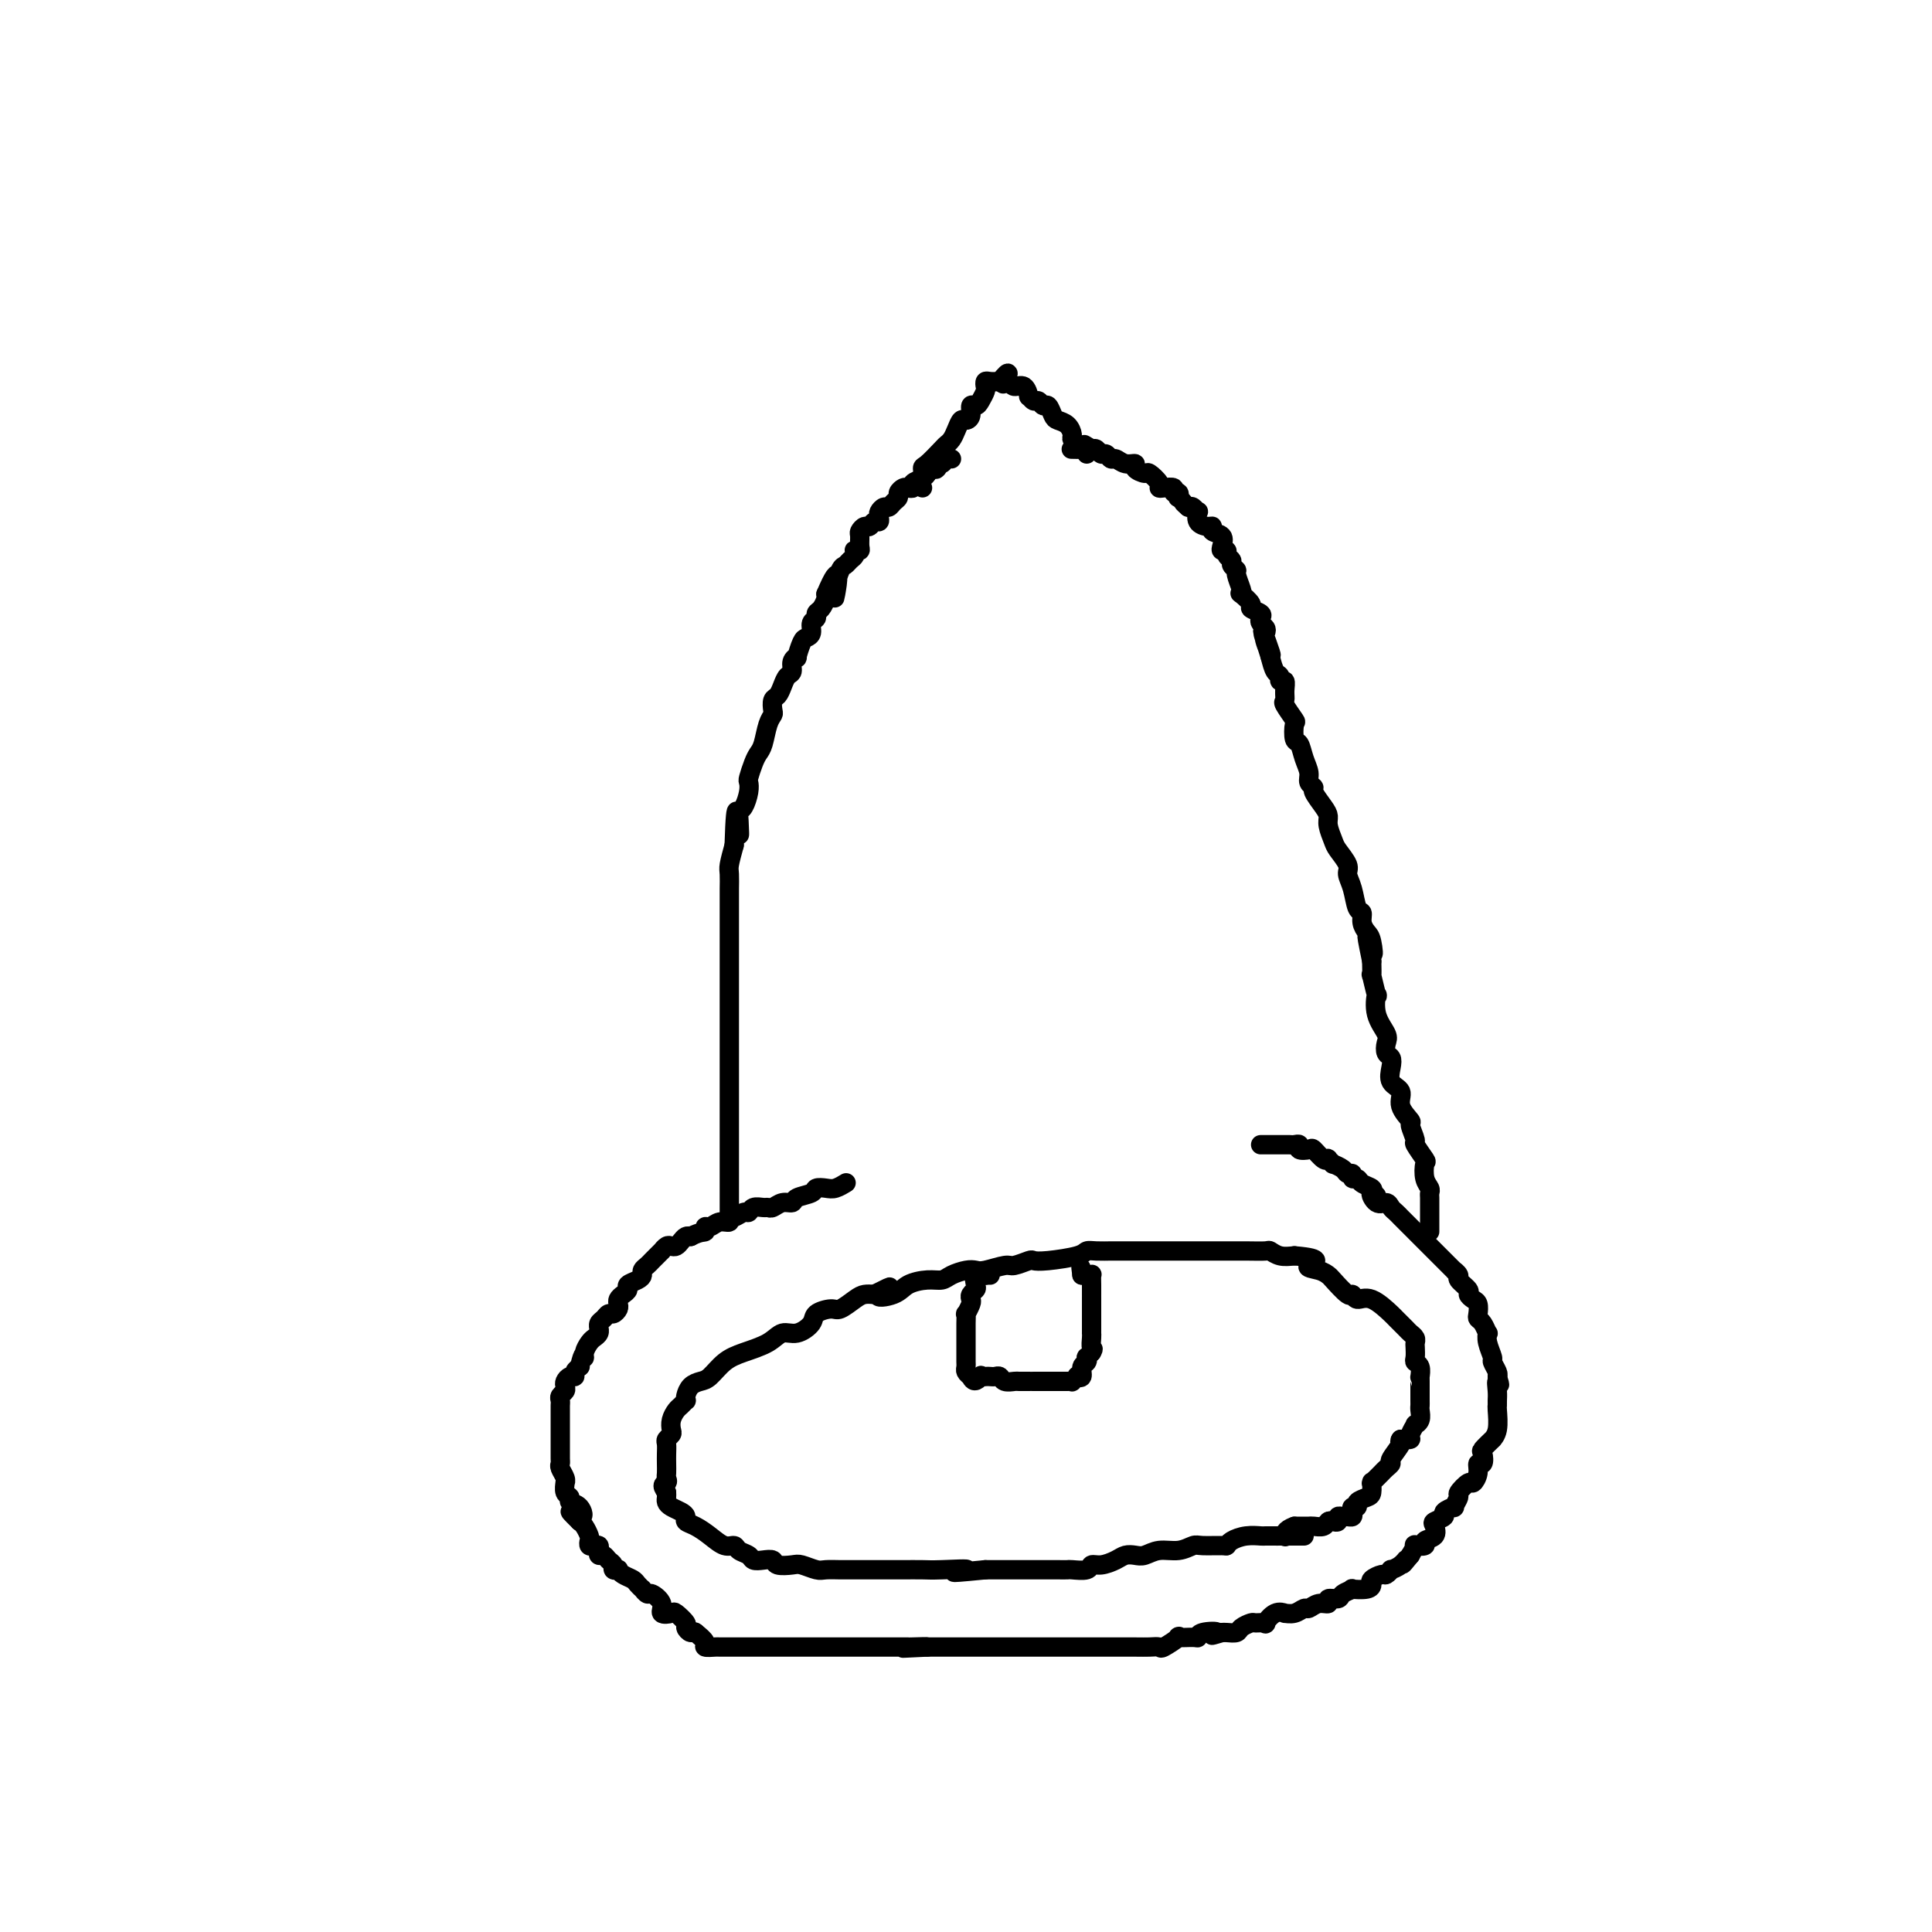 <svg viewBox='0 0 400 400' version='1.1' xmlns='http://www.w3.org/2000/svg' xmlns:xlink='http://www.w3.org/1999/xlink'><g fill='none' stroke='#000000' stroke-width='4' stroke-linecap='round' stroke-linejoin='round'><path d='M270,318c-0.228,-0.000 -0.457,-0.000 -1,0c-0.543,0.000 -1.401,0.000 -2,0c-0.599,-0.000 -0.938,-0.000 -1,0c-0.062,0.000 0.154,0.000 0,0c-0.154,-0.000 -0.677,-0.001 -1,0c-0.323,0.001 -0.447,0.003 -1,0c-0.553,-0.003 -1.535,-0.011 -2,0c-0.465,0.011 -0.412,0.041 -1,0c-0.588,-0.041 -1.817,-0.154 -3,0c-1.183,0.154 -2.319,0.576 -3,1c-0.681,0.424 -0.909,0.850 -1,1c-0.091,0.150 -0.047,0.025 -1,0c-0.953,-0.025 -2.902,0.050 -4,0c-1.098,-0.050 -1.344,-0.223 -2,0c-0.656,0.223 -1.723,0.844 -3,1c-1.277,0.156 -2.764,-0.152 -4,0c-1.236,0.152 -2.221,0.763 -3,1c-0.779,0.237 -1.351,0.101 -2,0c-0.649,-0.101 -1.376,-0.167 -2,0c-0.624,0.167 -1.145,0.567 -2,1c-0.855,0.433 -2.046,0.901 -3,1c-0.954,0.099 -1.672,-0.170 -2,0c-0.328,0.170 -0.264,0.777 -1,1c-0.736,0.223 -2.270,0.060 -3,0c-0.730,-0.060 -0.655,-0.016 -1,0c-0.345,0.016 -1.110,0.004 -2,0c-0.890,-0.004 -1.904,-0.001 -3,0c-1.096,0.001 -2.273,0.000 -3,0c-0.727,-0.000 -1.003,-0.000 -2,0c-0.997,0.000 -2.713,0.000 -4,0c-1.287,-0.000 -2.143,-0.000 -3,0'/><path d='M204,325c-10.863,1.083 -5.019,0.290 -4,0c1.019,-0.290 -2.787,-0.078 -5,0c-2.213,0.078 -2.834,0.021 -4,0c-1.166,-0.021 -2.878,-0.006 -4,0c-1.122,0.006 -1.656,0.001 -3,0c-1.344,-0.001 -3.500,0.001 -5,0c-1.500,-0.001 -2.345,-0.004 -3,0c-0.655,0.004 -1.119,0.015 -2,0c-0.881,-0.015 -2.180,-0.056 -3,0c-0.820,0.056 -1.160,0.207 -2,0c-0.840,-0.207 -2.178,-0.774 -3,-1c-0.822,-0.226 -1.127,-0.112 -2,0c-0.873,0.112 -2.313,0.223 -3,0c-0.687,-0.223 -0.622,-0.780 -1,-1c-0.378,-0.220 -1.200,-0.101 -2,0c-0.800,0.101 -1.579,0.186 -2,0c-0.421,-0.186 -0.486,-0.644 -1,-1c-0.514,-0.356 -1.478,-0.610 -2,-1c-0.522,-0.390 -0.603,-0.917 -1,-1c-0.397,-0.083 -1.111,0.276 -2,0c-0.889,-0.276 -1.953,-1.187 -3,-2c-1.047,-0.813 -2.077,-1.527 -3,-2c-0.923,-0.473 -1.740,-0.704 -2,-1c-0.260,-0.296 0.035,-0.657 0,-1c-0.035,-0.343 -0.402,-0.669 -1,-1c-0.598,-0.331 -1.428,-0.666 -2,-1c-0.572,-0.334 -0.885,-0.667 -1,-1c-0.115,-0.333 -0.033,-0.667 0,-1c0.033,-0.333 0.016,-0.667 0,-1'/><path d='M138,309c-1.392,-1.794 -0.373,-1.779 0,-2c0.373,-0.221 0.100,-0.679 0,-1c-0.100,-0.321 -0.028,-0.506 0,-1c0.028,-0.494 0.011,-1.298 0,-2c-0.011,-0.702 -0.017,-1.300 0,-2c0.017,-0.700 0.056,-1.500 0,-2c-0.056,-0.500 -0.208,-0.701 0,-1c0.208,-0.299 0.777,-0.696 1,-1c0.223,-0.304 0.102,-0.516 0,-1c-0.102,-0.484 -0.185,-1.239 0,-2c0.185,-0.761 0.637,-1.526 1,-2c0.363,-0.474 0.635,-0.655 1,-1c0.365,-0.345 0.822,-0.852 1,-1c0.178,-0.148 0.077,0.064 0,0c-0.077,-0.064 -0.131,-0.405 0,-1c0.131,-0.595 0.449,-1.444 1,-2c0.551,-0.556 1.337,-0.820 2,-1c0.663,-0.180 1.202,-0.277 2,-1c0.798,-0.723 1.854,-2.073 3,-3c1.146,-0.927 2.381,-1.431 4,-2c1.619,-0.569 3.622,-1.202 5,-2c1.378,-0.798 2.130,-1.759 3,-2c0.870,-0.241 1.856,0.238 3,0c1.144,-0.238 2.446,-1.195 3,-2c0.554,-0.805 0.361,-1.459 1,-2c0.639,-0.541 2.110,-0.968 3,-1c0.890,-0.032 1.197,0.332 2,0c0.803,-0.332 2.101,-1.359 3,-2c0.899,-0.641 1.400,-0.898 2,-1c0.600,-0.102 1.300,-0.051 2,0'/><path d='M181,268c5.957,-2.967 1.851,-0.885 1,0c-0.851,0.885 1.553,0.574 3,0c1.447,-0.574 1.938,-1.411 3,-2c1.062,-0.589 2.694,-0.929 4,-1c1.306,-0.071 2.287,0.126 3,0c0.713,-0.126 1.157,-0.574 2,-1c0.843,-0.426 2.083,-0.831 3,-1c0.917,-0.169 1.510,-0.102 2,0c0.490,0.102 0.876,0.237 2,0c1.124,-0.237 2.986,-0.847 4,-1c1.014,-0.153 1.178,0.153 2,0c0.822,-0.153 2.300,-0.763 3,-1c0.700,-0.237 0.623,-0.102 1,0c0.377,0.102 1.208,0.171 3,0c1.792,-0.171 4.544,-0.582 6,-1c1.456,-0.418 1.616,-0.844 2,-1c0.384,-0.156 0.993,-0.042 2,0c1.007,0.042 2.411,0.011 3,0c0.589,-0.011 0.362,-0.003 1,0c0.638,0.003 2.140,0.001 3,0c0.860,-0.001 1.078,-0.000 2,0c0.922,0.000 2.549,0.000 4,0c1.451,-0.000 2.726,-0.000 4,0c1.274,0.000 2.548,0.000 4,0c1.452,-0.000 3.081,-0.001 4,0c0.919,0.001 1.127,0.004 2,0c0.873,-0.004 2.411,-0.015 4,0c1.589,0.015 3.230,0.056 4,0c0.770,-0.056 0.669,-0.207 1,0c0.331,0.207 1.095,0.774 2,1c0.905,0.226 1.953,0.113 3,0'/><path d='M268,260c6.932,0.563 3.763,1.469 3,2c-0.763,0.531 0.881,0.687 2,1c1.119,0.313 1.713,0.782 2,1c0.287,0.218 0.266,0.185 1,1c0.734,0.815 2.221,2.478 3,3c0.779,0.522 0.848,-0.097 1,0c0.152,0.097 0.387,0.908 1,1c0.613,0.092 1.603,-0.536 3,0c1.397,0.536 3.201,2.238 4,3c0.799,0.762 0.592,0.586 1,1c0.408,0.414 1.430,1.419 2,2c0.570,0.581 0.689,0.737 1,1c0.311,0.263 0.814,0.634 1,1c0.186,0.366 0.054,0.727 0,1c-0.054,0.273 -0.028,0.459 0,1c0.028,0.541 0.060,1.437 0,2c-0.060,0.563 -0.212,0.794 0,1c0.212,0.206 0.789,0.387 1,1c0.211,0.613 0.057,1.660 0,2c-0.057,0.340 -0.015,-0.025 0,0c0.015,0.025 0.004,0.439 0,1c-0.004,0.561 0.000,1.267 0,2c-0.000,0.733 -0.004,1.493 0,2c0.004,0.507 0.016,0.761 0,1c-0.016,0.239 -0.061,0.463 0,1c0.061,0.537 0.228,1.387 0,2c-0.228,0.613 -0.851,0.987 -1,1c-0.149,0.013 0.177,-0.337 0,0c-0.177,0.337 -0.855,1.360 -1,2c-0.145,0.640 0.244,0.897 0,1c-0.244,0.103 -1.122,0.051 -2,0'/><path d='M290,298c-0.494,0.676 0.271,0.366 0,1c-0.271,0.634 -1.578,2.211 -2,3c-0.422,0.789 0.041,0.789 0,1c-0.041,0.211 -0.585,0.631 -1,1c-0.415,0.369 -0.700,0.685 -1,1c-0.300,0.315 -0.616,0.627 -1,1c-0.384,0.373 -0.837,0.807 -1,1c-0.163,0.193 -0.038,0.145 0,0c0.038,-0.145 -0.013,-0.389 0,0c0.013,0.389 0.091,1.410 0,2c-0.091,0.590 -0.350,0.749 -1,1c-0.650,0.251 -1.690,0.593 -2,1c-0.310,0.407 0.110,0.880 0,1c-0.110,0.120 -0.750,-0.111 -1,0c-0.250,0.111 -0.109,0.565 0,1c0.109,0.435 0.188,0.852 0,1c-0.188,0.148 -0.642,0.026 -1,0c-0.358,-0.026 -0.621,0.045 -1,0c-0.379,-0.045 -0.874,-0.204 -1,0c-0.126,0.204 0.117,0.773 0,1c-0.117,0.227 -0.595,0.113 -1,0c-0.405,-0.113 -0.739,-0.227 -1,0c-0.261,0.227 -0.451,0.793 -1,1c-0.549,0.207 -1.456,0.056 -2,0c-0.544,-0.056 -0.723,-0.015 -1,0c-0.277,0.015 -0.651,0.004 -1,0c-0.349,-0.004 -0.671,-0.001 -1,0c-0.329,0.001 -0.664,0.001 -1,0'/><path d='M268,316c-2.167,0.762 -2.083,1.668 -2,2c0.083,0.332 0.167,0.089 0,0c-0.167,-0.089 -0.583,-0.024 -1,0c-0.417,0.024 -0.833,0.007 -1,0c-0.167,-0.007 -0.083,-0.003 0,0'/><path d='M205,264c-0.483,-0.015 -0.966,-0.029 -1,0c-0.034,0.029 0.379,0.102 0,0c-0.379,-0.102 -1.552,-0.378 -2,0c-0.448,0.378 -0.172,1.409 0,2c0.172,0.591 0.238,0.741 0,1c-0.238,0.259 -0.782,0.628 -1,1c-0.218,0.372 -0.111,0.746 0,1c0.111,0.254 0.226,0.386 0,1c-0.226,0.614 -0.793,1.708 -1,2c-0.207,0.292 -0.056,-0.220 0,0c0.056,0.220 0.015,1.172 0,2c-0.015,0.828 -0.004,1.531 0,2c0.004,0.469 0.001,0.704 0,1c-0.001,0.296 -0.000,0.653 0,1c0.000,0.347 0.000,0.684 0,1c-0.000,0.316 0.000,0.609 0,1c-0.000,0.391 -0.001,0.878 0,1c0.001,0.122 0.003,-0.122 0,0c-0.003,0.122 -0.011,0.610 0,1c0.011,0.390 0.041,0.682 0,1c-0.041,0.318 -0.155,0.662 0,1c0.155,0.338 0.577,0.669 1,1'/><path d='M201,285c0.620,1.702 1.672,0.456 2,0c0.328,-0.456 -0.066,-0.123 0,0c0.066,0.123 0.594,0.037 1,0c0.406,-0.037 0.690,-0.024 1,0c0.310,0.024 0.645,0.059 1,0c0.355,-0.059 0.730,-0.212 1,0c0.270,0.212 0.436,0.789 1,1c0.564,0.211 1.526,0.057 2,0c0.474,-0.057 0.459,-0.015 1,0c0.541,0.015 1.637,0.004 2,0c0.363,-0.004 -0.009,-0.001 0,0c0.009,0.001 0.398,0.000 1,0c0.602,-0.000 1.418,-0.000 2,0c0.582,0.000 0.929,0.000 1,0c0.071,-0.000 -0.136,0.000 0,0c0.136,-0.000 0.615,-0.000 1,0c0.385,0.000 0.676,0.001 1,0c0.324,-0.001 0.679,-0.004 1,0c0.321,0.004 0.607,0.015 1,0c0.393,-0.015 0.894,-0.055 1,0c0.106,0.055 -0.183,0.204 0,0c0.183,-0.204 0.837,-0.761 1,-1c0.163,-0.239 -0.166,-0.159 0,0c0.166,0.159 0.828,0.397 1,0c0.172,-0.397 -0.147,-1.430 0,-2c0.147,-0.570 0.761,-0.679 1,-1c0.239,-0.321 0.103,-0.856 0,-1c-0.103,-0.144 -0.172,0.102 0,0c0.172,-0.102 0.586,-0.551 1,-1'/><path d='M226,280c0.619,-1.051 0.166,-0.677 0,-1c-0.166,-0.323 -0.044,-1.343 0,-2c0.044,-0.657 0.012,-0.949 0,-1c-0.012,-0.051 -0.003,0.141 0,0c0.003,-0.141 0.001,-0.614 0,-1c-0.001,-0.386 -0.000,-0.684 0,-1c0.000,-0.316 0.000,-0.649 0,-1c-0.000,-0.351 -0.000,-0.719 0,-1c0.000,-0.281 0.000,-0.473 0,-1c-0.000,-0.527 -0.000,-1.389 0,-2c0.000,-0.611 0.001,-0.973 0,-1c-0.001,-0.027 -0.003,0.280 0,0c0.003,-0.280 0.012,-1.147 0,-2c-0.012,-0.853 -0.044,-1.693 0,-2c0.044,-0.307 0.166,-0.083 0,0c-0.166,0.083 -0.619,0.024 -1,0c-0.381,-0.024 -0.691,-0.012 -1,0'/><path d='M224,264c-0.333,-2.667 -0.167,-1.333 0,0'/><path d='M261,237c0.477,0.000 0.954,0.000 1,0c0.046,-0.000 -0.338,-0.000 0,0c0.338,0.000 1.400,0.000 2,0c0.600,-0.000 0.739,-0.001 1,0c0.261,0.001 0.642,0.004 1,0c0.358,-0.004 0.691,-0.015 1,0c0.309,0.015 0.592,0.054 1,0c0.408,-0.054 0.939,-0.203 1,0c0.061,0.203 -0.347,0.759 0,1c0.347,0.241 1.451,0.169 2,0c0.549,-0.169 0.544,-0.434 1,0c0.456,0.434 1.374,1.565 2,2c0.626,0.435 0.959,0.172 1,0c0.041,-0.172 -0.211,-0.252 0,0c0.211,0.252 0.884,0.837 1,1c0.116,0.163 -0.324,-0.096 0,0c0.324,0.096 1.410,0.547 2,1c0.590,0.453 0.682,0.909 1,1c0.318,0.091 0.863,-0.183 1,0c0.137,0.183 -0.135,0.822 0,1c0.135,0.178 0.675,-0.107 1,0c0.325,0.107 0.434,0.606 1,1c0.566,0.394 1.590,0.684 2,1c0.410,0.316 0.205,0.658 0,1'/><path d='M284,247c1.980,1.267 0.428,-0.064 0,0c-0.428,0.064 0.266,1.523 1,2c0.734,0.477 1.506,-0.027 2,0c0.494,0.027 0.710,0.584 1,1c0.290,0.416 0.655,0.689 1,1c0.345,0.311 0.669,0.660 1,1c0.331,0.340 0.669,0.672 1,1c0.331,0.328 0.654,0.653 1,1c0.346,0.347 0.716,0.716 1,1c0.284,0.284 0.484,0.484 1,1c0.516,0.516 1.349,1.349 2,2c0.651,0.651 1.121,1.120 1,1c-0.121,-0.120 -0.833,-0.829 0,0c0.833,0.829 3.212,3.196 4,4c0.788,0.804 -0.014,0.047 0,0c0.014,-0.047 0.844,0.618 1,1c0.156,0.382 -0.361,0.483 0,1c0.361,0.517 1.599,1.452 2,2c0.401,0.548 -0.037,0.711 0,1c0.037,0.289 0.549,0.706 1,1c0.451,0.294 0.843,0.465 1,1c0.157,0.535 0.081,1.434 0,2c-0.081,0.566 -0.166,0.797 0,1c0.166,0.203 0.585,0.377 1,1c0.415,0.623 0.828,1.696 1,2c0.172,0.304 0.102,-0.161 0,0c-0.102,0.161 -0.237,0.946 0,2c0.237,1.054 0.847,2.375 1,3c0.153,0.625 -0.151,0.553 0,1c0.151,0.447 0.757,1.413 1,2c0.243,0.587 0.121,0.793 0,1'/><path d='M310,285c0.928,2.918 0.248,1.213 0,1c-0.248,-0.213 -0.065,1.066 0,2c0.065,0.934 0.013,1.522 0,2c-0.013,0.478 0.013,0.844 0,1c-0.013,0.156 -0.063,0.101 0,1c0.063,0.899 0.241,2.750 0,4c-0.241,1.250 -0.901,1.898 -1,2c-0.099,0.102 0.362,-0.342 0,0c-0.362,0.342 -1.546,1.470 -2,2c-0.454,0.530 -0.178,0.462 0,1c0.178,0.538 0.256,1.683 0,2c-0.256,0.317 -0.847,-0.195 -1,0c-0.153,0.195 0.132,1.098 0,2c-0.132,0.902 -0.681,1.805 -1,2c-0.319,0.195 -0.409,-0.316 -1,0c-0.591,0.316 -1.683,1.461 -2,2c-0.317,0.539 0.141,0.473 0,1c-0.141,0.527 -0.882,1.647 -1,2c-0.118,0.353 0.388,-0.061 0,0c-0.388,0.061 -1.671,0.598 -2,1c-0.329,0.402 0.296,0.671 0,1c-0.296,0.329 -1.513,0.719 -2,1c-0.487,0.281 -0.243,0.454 0,1c0.243,0.546 0.486,1.465 0,2c-0.486,0.535 -1.702,0.685 -2,1c-0.298,0.315 0.322,0.796 0,1c-0.322,0.204 -1.587,0.132 -2,0c-0.413,-0.132 0.025,-0.323 0,0c-0.025,0.323 -0.512,1.162 -1,2'/><path d='M292,322c-2.520,3.123 -1.320,1.429 -1,1c0.320,-0.429 -0.242,0.406 -1,1c-0.758,0.594 -1.713,0.947 -2,1c-0.287,0.053 0.095,-0.193 0,0c-0.095,0.193 -0.667,0.826 -1,1c-0.333,0.174 -0.427,-0.111 -1,0c-0.573,0.111 -1.626,0.617 -2,1c-0.374,0.383 -0.069,0.641 0,1c0.069,0.359 -0.099,0.818 -1,1c-0.901,0.182 -2.537,0.086 -3,0c-0.463,-0.086 0.245,-0.163 0,0c-0.245,0.163 -1.444,0.564 -2,1c-0.556,0.436 -0.467,0.905 -1,1c-0.533,0.095 -1.686,-0.186 -2,0c-0.314,0.186 0.212,0.838 0,1c-0.212,0.162 -1.161,-0.167 -2,0c-0.839,0.167 -1.568,0.830 -2,1c-0.432,0.170 -0.566,-0.153 -1,0c-0.434,0.153 -1.168,0.781 -2,1c-0.832,0.219 -1.762,0.031 -2,0c-0.238,-0.031 0.216,0.097 0,0c-0.216,-0.097 -1.104,-0.419 -2,0c-0.896,0.419 -1.802,1.579 -2,2c-0.198,0.421 0.313,0.102 0,0c-0.313,-0.102 -1.450,0.011 -2,0c-0.550,-0.011 -0.515,-0.147 -1,0c-0.485,0.147 -1.491,0.575 -2,1c-0.509,0.425 -0.522,0.845 -1,1c-0.478,0.155 -1.422,0.044 -2,0c-0.578,-0.044 -0.789,-0.022 -1,0'/><path d='M253,338c-3.773,1.099 -1.205,0.348 -1,0c0.205,-0.348 -1.952,-0.291 -3,0c-1.048,0.291 -0.985,0.818 -1,1c-0.015,0.182 -0.108,0.021 -1,0c-0.892,-0.021 -2.584,0.100 -3,0c-0.416,-0.100 0.445,-0.419 0,0c-0.445,0.419 -2.196,1.576 -3,2c-0.804,0.424 -0.662,0.114 -1,0c-0.338,-0.114 -1.157,-0.030 -2,0c-0.843,0.030 -1.711,0.008 -3,0c-1.289,-0.008 -2.998,-0.002 -4,0c-1.002,0.002 -1.298,0.001 -2,0c-0.702,-0.001 -1.812,-0.000 -3,0c-1.188,0.000 -2.454,0.000 -3,0c-0.546,-0.000 -0.373,-0.000 -1,0c-0.627,0.000 -2.054,0.000 -3,0c-0.946,-0.000 -1.409,-0.000 -2,0c-0.591,0.000 -1.308,0.000 -2,0c-0.692,-0.000 -1.359,-0.000 -2,0c-0.641,0.000 -1.257,0.000 -2,0c-0.743,-0.000 -1.612,-0.000 -2,0c-0.388,0.000 -0.293,0.000 -1,0c-0.707,-0.000 -2.216,-0.000 -3,0c-0.784,0.000 -0.843,0.000 -1,0c-0.157,-0.000 -0.413,-0.000 -1,0c-0.587,0.000 -1.504,0.000 -2,0c-0.496,-0.000 -0.572,-0.000 -1,0c-0.428,0.000 -1.207,0.000 -2,0c-0.793,-0.000 -1.598,-0.000 -2,0c-0.402,0.000 -0.401,0.000 -1,0c-0.599,-0.000 -1.800,0.000 -3,0'/><path d='M192,341c-9.553,0.464 -2.935,0.124 -1,0c1.935,-0.124 -0.814,-0.033 -2,0c-1.186,0.033 -0.810,0.009 -1,0c-0.190,-0.009 -0.945,-0.002 -2,0c-1.055,0.002 -2.410,0.001 -3,0c-0.590,-0.001 -0.417,-0.000 -1,0c-0.583,0.000 -1.924,0.000 -3,0c-1.076,-0.000 -1.887,-0.000 -2,0c-0.113,0.000 0.473,0.000 0,0c-0.473,-0.000 -2.006,-0.000 -3,0c-0.994,0.000 -1.449,0.000 -2,0c-0.551,-0.000 -1.199,-0.000 -2,0c-0.801,0.000 -1.757,0.000 -2,0c-0.243,-0.000 0.226,0.000 0,0c-0.226,-0.000 -1.147,-0.000 -2,0c-0.853,0.000 -1.637,0.000 -2,0c-0.363,-0.000 -0.306,-0.000 -1,0c-0.694,0.000 -2.141,0.000 -3,0c-0.859,-0.000 -1.132,-0.000 -2,0c-0.868,0.000 -2.331,0.000 -3,0c-0.669,-0.000 -0.545,-0.000 -1,0c-0.455,0.000 -1.489,0.001 -2,0c-0.511,-0.001 -0.500,-0.002 -1,0c-0.500,0.002 -1.513,0.009 -2,0c-0.487,-0.009 -0.450,-0.033 -1,0c-0.550,0.033 -1.686,0.124 -2,0c-0.314,-0.124 0.196,-0.464 0,-1c-0.196,-0.536 -1.098,-1.268 -2,-2'/><path d='M144,338c-0.467,-0.411 -0.634,0.061 -1,0c-0.366,-0.061 -0.929,-0.656 -1,-1c-0.071,-0.344 0.351,-0.437 0,-1c-0.351,-0.563 -1.474,-1.595 -2,-2c-0.526,-0.405 -0.455,-0.185 -1,0c-0.545,0.185 -1.705,0.333 -2,0c-0.295,-0.333 0.276,-1.146 0,-2c-0.276,-0.854 -1.398,-1.748 -2,-2c-0.602,-0.252 -0.685,0.140 -1,0c-0.315,-0.140 -0.861,-0.811 -1,-1c-0.139,-0.189 0.131,0.103 0,0c-0.131,-0.103 -0.661,-0.602 -1,-1c-0.339,-0.398 -0.487,-0.694 -1,-1c-0.513,-0.306 -1.390,-0.621 -2,-1c-0.610,-0.379 -0.951,-0.822 -1,-1c-0.049,-0.178 0.194,-0.090 0,0c-0.194,0.090 -0.826,0.183 -1,0c-0.174,-0.183 0.111,-0.640 0,-1c-0.111,-0.360 -0.617,-0.622 -1,-1c-0.383,-0.378 -0.641,-0.872 -1,-1c-0.359,-0.128 -0.818,0.110 -1,0c-0.182,-0.110 -0.088,-0.569 0,-1c0.088,-0.431 0.168,-0.836 0,-1c-0.168,-0.164 -0.584,-0.089 -1,0c-0.416,0.089 -0.833,0.192 -1,0c-0.167,-0.192 -0.086,-0.680 0,-1c0.086,-0.320 0.177,-0.471 0,-1c-0.177,-0.529 -0.622,-1.437 -1,-2c-0.378,-0.563 -0.689,-0.782 -1,-1'/><path d='M120,315c-3.747,-3.676 -1.113,-1.365 0,-1c1.113,0.365 0.705,-1.216 0,-2c-0.705,-0.784 -1.706,-0.770 -2,-1c-0.294,-0.230 0.118,-0.705 0,-1c-0.118,-0.295 -0.768,-0.411 -1,-1c-0.232,-0.589 -0.048,-1.649 0,-2c0.048,-0.351 -0.040,0.009 0,0c0.040,-0.009 0.207,-0.387 0,-1c-0.207,-0.613 -0.787,-1.459 -1,-2c-0.213,-0.541 -0.057,-0.775 0,-1c0.057,-0.225 0.015,-0.439 0,-1c-0.015,-0.561 -0.004,-1.467 0,-2c0.004,-0.533 0.001,-0.692 0,-1c-0.001,-0.308 -0.000,-0.765 0,-1c0.000,-0.235 0.000,-0.248 0,-1c-0.000,-0.752 0.000,-2.243 0,-3c-0.000,-0.757 -0.001,-0.780 0,-1c0.001,-0.220 0.004,-0.636 0,-1c-0.004,-0.364 -0.015,-0.675 0,-1c0.015,-0.325 0.056,-0.664 0,-1c-0.056,-0.336 -0.208,-0.668 0,-1c0.208,-0.332 0.778,-0.663 1,-1c0.222,-0.337 0.097,-0.682 0,-1c-0.097,-0.318 -0.166,-0.611 0,-1c0.166,-0.389 0.567,-0.875 1,-1c0.433,-0.125 0.900,0.111 1,0c0.100,-0.111 -0.165,-0.568 0,-1c0.165,-0.432 0.762,-0.838 1,-1c0.238,-0.162 0.119,-0.081 0,0'/><path d='M120,283c0.858,-3.670 1.004,-2.345 1,-2c-0.004,0.345 -0.159,-0.290 0,-1c0.159,-0.710 0.631,-1.496 1,-2c0.369,-0.504 0.634,-0.727 1,-1c0.366,-0.273 0.833,-0.598 1,-1c0.167,-0.402 0.034,-0.882 0,-1c-0.034,-0.118 0.032,0.127 0,0c-0.032,-0.127 -0.163,-0.625 0,-1c0.163,-0.375 0.618,-0.625 1,-1c0.382,-0.375 0.690,-0.874 1,-1c0.310,-0.126 0.622,0.121 1,0c0.378,-0.121 0.824,-0.610 1,-1c0.176,-0.390 0.084,-0.682 0,-1c-0.084,-0.318 -0.160,-0.663 0,-1c0.160,-0.337 0.554,-0.668 1,-1c0.446,-0.332 0.942,-0.666 1,-1c0.058,-0.334 -0.321,-0.667 0,-1c0.321,-0.333 1.343,-0.667 2,-1c0.657,-0.333 0.949,-0.666 1,-1c0.051,-0.334 -0.140,-0.668 0,-1c0.140,-0.332 0.611,-0.662 1,-1c0.389,-0.338 0.696,-0.683 1,-1c0.304,-0.317 0.606,-0.607 1,-1c0.394,-0.393 0.879,-0.889 1,-1c0.121,-0.111 -0.122,0.164 0,0c0.122,-0.164 0.610,-0.766 1,-1c0.390,-0.234 0.682,-0.101 1,0c0.318,0.101 0.663,0.172 1,0c0.337,-0.172 0.668,-0.585 1,-1c0.332,-0.415 0.666,-0.833 1,-1c0.334,-0.167 0.667,-0.084 1,0'/><path d='M143,256c2.082,-1.089 2.786,-0.813 3,-1c0.214,-0.187 -0.062,-0.839 0,-1c0.062,-0.161 0.464,0.168 1,0c0.536,-0.168 1.208,-0.834 2,-1c0.792,-0.166 1.704,0.167 2,0c0.296,-0.167 -0.024,-0.833 0,-1c0.024,-0.167 0.391,0.166 1,0c0.609,-0.166 1.459,-0.829 2,-1c0.541,-0.171 0.774,0.151 1,0c0.226,-0.151 0.444,-0.777 1,-1c0.556,-0.223 1.449,-0.045 2,0c0.551,0.045 0.762,-0.044 1,0c0.238,0.044 0.505,0.219 1,0c0.495,-0.219 1.217,-0.833 2,-1c0.783,-0.167 1.627,0.113 2,0c0.373,-0.113 0.273,-0.618 1,-1c0.727,-0.382 2.279,-0.642 3,-1c0.721,-0.358 0.610,-0.814 1,-1c0.390,-0.186 1.280,-0.101 2,0c0.720,0.101 1.271,0.220 2,0c0.729,-0.220 1.637,-0.777 2,-1c0.363,-0.223 0.182,-0.111 0,0'/><path d='M151,251c0.000,-0.447 0.000,-0.893 0,-1c0.000,-0.107 0.000,0.126 0,0c0.000,-0.126 0.000,-0.609 0,-1c0.000,-0.391 -0.000,-0.688 0,-1c0.000,-0.312 0.000,-0.639 0,-2c0.000,-1.361 0.000,-3.757 0,-5c0.000,-1.243 -0.000,-1.334 0,-2c0.000,-0.666 0.000,-1.908 0,-3c-0.000,-1.092 -0.000,-2.033 0,-3c0.000,-0.967 0.000,-1.958 0,-3c-0.000,-1.042 -0.000,-2.134 0,-3c0.000,-0.866 0.000,-1.506 0,-2c-0.000,-0.494 -0.000,-0.843 0,-2c0.000,-1.157 0.000,-3.124 0,-4c-0.000,-0.876 -0.000,-0.661 0,-2c0.000,-1.339 0.000,-4.230 0,-6c-0.000,-1.770 -0.000,-2.417 0,-3c0.000,-0.583 0.000,-1.100 0,-2c-0.000,-0.900 -0.000,-2.183 0,-3c0.000,-0.817 0.000,-1.168 0,-2c-0.000,-0.832 -0.000,-2.143 0,-3c0.000,-0.857 0.000,-1.259 0,-2c-0.000,-0.741 -0.000,-1.821 0,-3c0.000,-1.179 0.000,-2.455 0,-3c-0.000,-0.545 -0.001,-0.357 0,-1c0.001,-0.643 0.003,-2.117 0,-3c-0.003,-0.883 -0.011,-1.175 0,-2c0.011,-0.825 0.041,-2.184 0,-3c-0.041,-0.816 -0.155,-1.090 0,-2c0.155,-0.910 0.577,-2.455 1,-4'/><path d='M152,175c0.378,-12.346 0.823,-5.212 1,-3c0.177,2.212 0.086,-0.496 0,-2c-0.086,-1.504 -0.167,-1.802 0,-2c0.167,-0.198 0.584,-0.297 1,-1c0.416,-0.703 0.832,-2.009 1,-3c0.168,-0.991 0.086,-1.667 0,-2c-0.086,-0.333 -0.178,-0.323 0,-1c0.178,-0.677 0.626,-2.041 1,-3c0.374,-0.959 0.675,-1.513 1,-2c0.325,-0.487 0.675,-0.908 1,-2c0.325,-1.092 0.626,-2.855 1,-4c0.374,-1.145 0.821,-1.671 1,-2c0.179,-0.329 0.089,-0.459 0,-1c-0.089,-0.541 -0.177,-1.492 0,-2c0.177,-0.508 0.621,-0.573 1,-1c0.379,-0.427 0.694,-1.215 1,-2c0.306,-0.785 0.603,-1.567 1,-2c0.397,-0.433 0.894,-0.519 1,-1c0.106,-0.481 -0.179,-1.358 0,-2c0.179,-0.642 0.823,-1.050 1,-1c0.177,0.050 -0.111,0.557 0,0c0.111,-0.557 0.622,-2.176 1,-3c0.378,-0.824 0.622,-0.851 1,-1c0.378,-0.149 0.889,-0.420 1,-1c0.111,-0.580 -0.177,-1.468 0,-2c0.177,-0.532 0.818,-0.706 1,-1c0.182,-0.294 -0.096,-0.708 0,-1c0.096,-0.292 0.564,-0.463 1,-1c0.436,-0.537 0.839,-1.439 1,-2c0.161,-0.561 0.081,-0.780 0,-1'/><path d='M171,123c3.389,-7.988 2.361,-1.957 2,0c-0.361,1.957 -0.055,-0.158 0,-1c0.055,-0.842 -0.139,-0.410 0,-1c0.139,-0.590 0.612,-2.200 1,-3c0.388,-0.800 0.691,-0.789 1,-1c0.309,-0.211 0.622,-0.645 1,-1c0.378,-0.355 0.819,-0.633 1,-1c0.181,-0.367 0.101,-0.823 0,-1c-0.101,-0.177 -0.224,-0.074 0,0c0.224,0.074 0.795,0.121 1,0c0.205,-0.121 0.044,-0.410 0,-1c-0.044,-0.590 0.030,-1.483 0,-2c-0.030,-0.517 -0.162,-0.660 0,-1c0.162,-0.340 0.618,-0.879 1,-1c0.382,-0.121 0.690,0.175 1,0c0.310,-0.175 0.622,-0.821 1,-1c0.378,-0.179 0.822,0.111 1,0c0.178,-0.111 0.089,-0.621 0,-1c-0.089,-0.379 -0.177,-0.626 0,-1c0.177,-0.374 0.621,-0.873 1,-1c0.379,-0.127 0.693,0.120 1,0c0.307,-0.120 0.607,-0.607 1,-1c0.393,-0.393 0.880,-0.693 1,-1c0.120,-0.307 -0.127,-0.621 0,-1c0.127,-0.379 0.629,-0.822 1,-1c0.371,-0.178 0.610,-0.089 1,0c0.390,0.089 0.929,0.178 1,0c0.071,-0.178 -0.327,-0.625 0,-1c0.327,-0.375 1.379,-0.679 2,-1c0.621,-0.321 0.810,-0.661 1,-1'/><path d='M192,98c3.715,-4.029 2.502,-1.601 2,-1c-0.502,0.601 -0.292,-0.623 0,-1c0.292,-0.377 0.666,0.095 1,0c0.334,-0.095 0.628,-0.756 1,-1c0.372,-0.244 0.820,-0.070 1,0c0.180,0.070 0.090,0.035 0,0'/><path d='M296,255c0.000,-0.366 0.000,-0.732 0,-1c-0.000,-0.268 -0.000,-0.439 0,-1c0.000,-0.561 0.001,-1.512 0,-2c-0.001,-0.488 -0.004,-0.514 0,-1c0.004,-0.486 0.015,-1.434 0,-2c-0.015,-0.566 -0.054,-0.751 0,-1c0.054,-0.249 0.203,-0.561 0,-1c-0.203,-0.439 -0.757,-1.004 -1,-2c-0.243,-0.996 -0.175,-2.421 0,-3c0.175,-0.579 0.455,-0.310 0,-1c-0.455,-0.690 -1.647,-2.337 -2,-3c-0.353,-0.663 0.132,-0.342 0,-1c-0.132,-0.658 -0.880,-2.297 -1,-3c-0.120,-0.703 0.388,-0.471 0,-1c-0.388,-0.529 -1.672,-1.819 -2,-3c-0.328,-1.181 0.301,-2.252 0,-3c-0.301,-0.748 -1.531,-1.173 -2,-2c-0.469,-0.827 -0.176,-2.054 0,-3c0.176,-0.946 0.236,-1.609 0,-2c-0.236,-0.391 -0.767,-0.510 -1,-1c-0.233,-0.490 -0.166,-1.353 0,-2c0.166,-0.647 0.433,-1.079 0,-2c-0.433,-0.921 -1.566,-2.332 -2,-4c-0.434,-1.668 -0.169,-3.593 0,-4c0.169,-0.407 0.241,0.705 0,0c-0.241,-0.705 -0.796,-3.228 -1,-4c-0.204,-0.772 -0.058,0.208 0,0c0.058,-0.208 0.029,-1.604 0,-3'/><path d='M284,199c-1.868,-9.021 -0.538,-3.573 0,-2c0.538,1.573 0.285,-0.728 0,-2c-0.285,-1.272 -0.601,-1.516 -1,-2c-0.399,-0.484 -0.882,-1.208 -1,-2c-0.118,-0.792 0.128,-1.653 0,-2c-0.128,-0.347 -0.630,-0.180 -1,-1c-0.370,-0.820 -0.610,-2.627 -1,-4c-0.390,-1.373 -0.932,-2.311 -1,-3c-0.068,-0.689 0.336,-1.129 0,-2c-0.336,-0.871 -1.412,-2.171 -2,-3c-0.588,-0.829 -0.687,-1.185 -1,-2c-0.313,-0.815 -0.839,-2.088 -1,-3c-0.161,-0.912 0.044,-1.462 0,-2c-0.044,-0.538 -0.337,-1.064 -1,-2c-0.663,-0.936 -1.697,-2.284 -2,-3c-0.303,-0.716 0.126,-0.802 0,-1c-0.126,-0.198 -0.808,-0.509 -1,-1c-0.192,-0.491 0.106,-1.162 0,-2c-0.106,-0.838 -0.615,-1.843 -1,-3c-0.385,-1.157 -0.647,-2.464 -1,-3c-0.353,-0.536 -0.798,-0.300 -1,-1c-0.202,-0.700 -0.159,-2.337 0,-3c0.159,-0.663 0.436,-0.354 0,-1c-0.436,-0.646 -1.585,-2.249 -2,-3c-0.415,-0.751 -0.096,-0.649 0,-1c0.096,-0.351 -0.030,-1.153 0,-2c0.030,-0.847 0.215,-1.738 0,-2c-0.215,-0.262 -0.831,0.105 -1,0c-0.169,-0.105 0.108,-0.682 0,-1c-0.108,-0.318 -0.602,-0.377 -1,-1c-0.398,-0.623 -0.699,-1.812 -1,-3'/><path d='M263,136c-3.189,-9.880 -0.662,-3.081 0,-1c0.662,2.081 -0.541,-0.556 -1,-2c-0.459,-1.444 -0.173,-1.696 0,-2c0.173,-0.304 0.235,-0.659 0,-1c-0.235,-0.341 -0.765,-0.667 -1,-1c-0.235,-0.333 -0.176,-0.671 0,-1c0.176,-0.329 0.467,-0.648 0,-1c-0.467,-0.352 -1.693,-0.736 -2,-1c-0.307,-0.264 0.306,-0.407 0,-1c-0.306,-0.593 -1.531,-1.636 -2,-2c-0.469,-0.364 -0.182,-0.048 0,0c0.182,0.048 0.260,-0.172 0,-1c-0.260,-0.828 -0.858,-2.263 -1,-3c-0.142,-0.737 0.173,-0.776 0,-1c-0.173,-0.224 -0.835,-0.634 -1,-1c-0.165,-0.366 0.165,-0.688 0,-1c-0.165,-0.312 -0.827,-0.612 -1,-1c-0.173,-0.388 0.142,-0.863 0,-1c-0.142,-0.137 -0.741,0.065 -1,0c-0.259,-0.065 -0.176,-0.395 0,-1c0.176,-0.605 0.446,-1.484 0,-2c-0.446,-0.516 -1.608,-0.668 -2,-1c-0.392,-0.332 -0.013,-0.844 0,-1c0.013,-0.156 -0.339,0.046 -1,0c-0.661,-0.046 -1.630,-0.338 -2,-1c-0.370,-0.662 -0.140,-1.693 0,-2c0.140,-0.307 0.192,0.110 0,0c-0.192,-0.110 -0.626,-0.746 -1,-1c-0.374,-0.254 -0.687,-0.127 -1,0'/><path d='M246,105c-1.250,-1.089 -0.875,-0.813 -1,-1c-0.125,-0.187 -0.750,-0.839 -1,-1c-0.250,-0.161 -0.126,0.167 0,0c0.126,-0.167 0.254,-0.829 0,-1c-0.254,-0.171 -0.889,0.149 -1,0c-0.111,-0.149 0.303,-0.766 0,-1c-0.303,-0.234 -1.323,-0.087 -2,0c-0.677,0.087 -1.013,0.112 -1,0c0.013,-0.112 0.373,-0.360 0,-1c-0.373,-0.640 -1.479,-1.673 -2,-2c-0.521,-0.327 -0.458,0.052 -1,0c-0.542,-0.052 -1.689,-0.535 -2,-1c-0.311,-0.465 0.215,-0.913 0,-1c-0.215,-0.087 -1.171,0.188 -2,0c-0.829,-0.188 -1.532,-0.839 -2,-1c-0.468,-0.161 -0.703,0.167 -1,0c-0.297,-0.167 -0.657,-0.828 -1,-1c-0.343,-0.172 -0.669,0.146 -1,0c-0.331,-0.146 -0.666,-0.756 -1,-1c-0.334,-0.244 -0.667,-0.122 -1,0'/><path d='M226,93c-3.041,-1.856 -0.643,-0.497 0,0c0.643,0.497 -0.469,0.133 -1,0c-0.531,-0.133 -0.483,-0.036 -1,0c-0.517,0.036 -1.601,0.010 -2,0c-0.399,-0.010 -0.114,-0.003 0,0c0.114,0.003 0.057,0.001 0,0'/><path d='M191,101c-0.538,-0.368 -1.076,-0.736 -1,-1c0.076,-0.264 0.766,-0.424 1,-1c0.234,-0.576 0.013,-1.568 0,-2c-0.013,-0.432 0.181,-0.303 1,-1c0.819,-0.697 2.261,-2.219 3,-3c0.739,-0.781 0.775,-0.822 1,-1c0.225,-0.178 0.639,-0.494 1,-1c0.361,-0.506 0.670,-1.201 1,-2c0.330,-0.799 0.680,-1.702 1,-2c0.320,-0.298 0.610,0.009 1,0c0.390,-0.009 0.879,-0.335 1,-1c0.121,-0.665 -0.125,-1.669 0,-2c0.125,-0.331 0.621,0.013 1,0c0.379,-0.013 0.640,-0.382 1,-1c0.360,-0.618 0.820,-1.486 1,-2c0.180,-0.514 0.079,-0.674 0,-1c-0.079,-0.326 -0.137,-0.819 0,-1c0.137,-0.181 0.468,-0.052 1,0c0.532,0.052 1.266,0.026 2,0'/><path d='M207,79c2.716,-3.408 1.505,-0.929 1,0c-0.505,0.929 -0.303,0.309 0,0c0.303,-0.309 0.707,-0.308 1,0c0.293,0.308 0.474,0.924 1,1c0.526,0.076 1.398,-0.387 2,0c0.602,0.387 0.935,1.625 1,2c0.065,0.375 -0.137,-0.111 0,0c0.137,0.111 0.614,0.821 1,1c0.386,0.179 0.680,-0.173 1,0c0.320,0.173 0.667,0.871 1,1c0.333,0.129 0.654,-0.313 1,0c0.346,0.313 0.719,1.379 1,2c0.281,0.621 0.472,0.797 1,1c0.528,0.203 1.393,0.432 2,1c0.607,0.568 0.955,1.476 1,2c0.045,0.524 -0.212,0.666 0,1c0.212,0.334 0.894,0.860 1,1c0.106,0.140 -0.363,-0.107 0,0c0.363,0.107 1.559,0.567 2,1c0.441,0.433 0.126,0.838 0,1c-0.126,0.162 -0.063,0.081 0,0'/></g>
</svg>